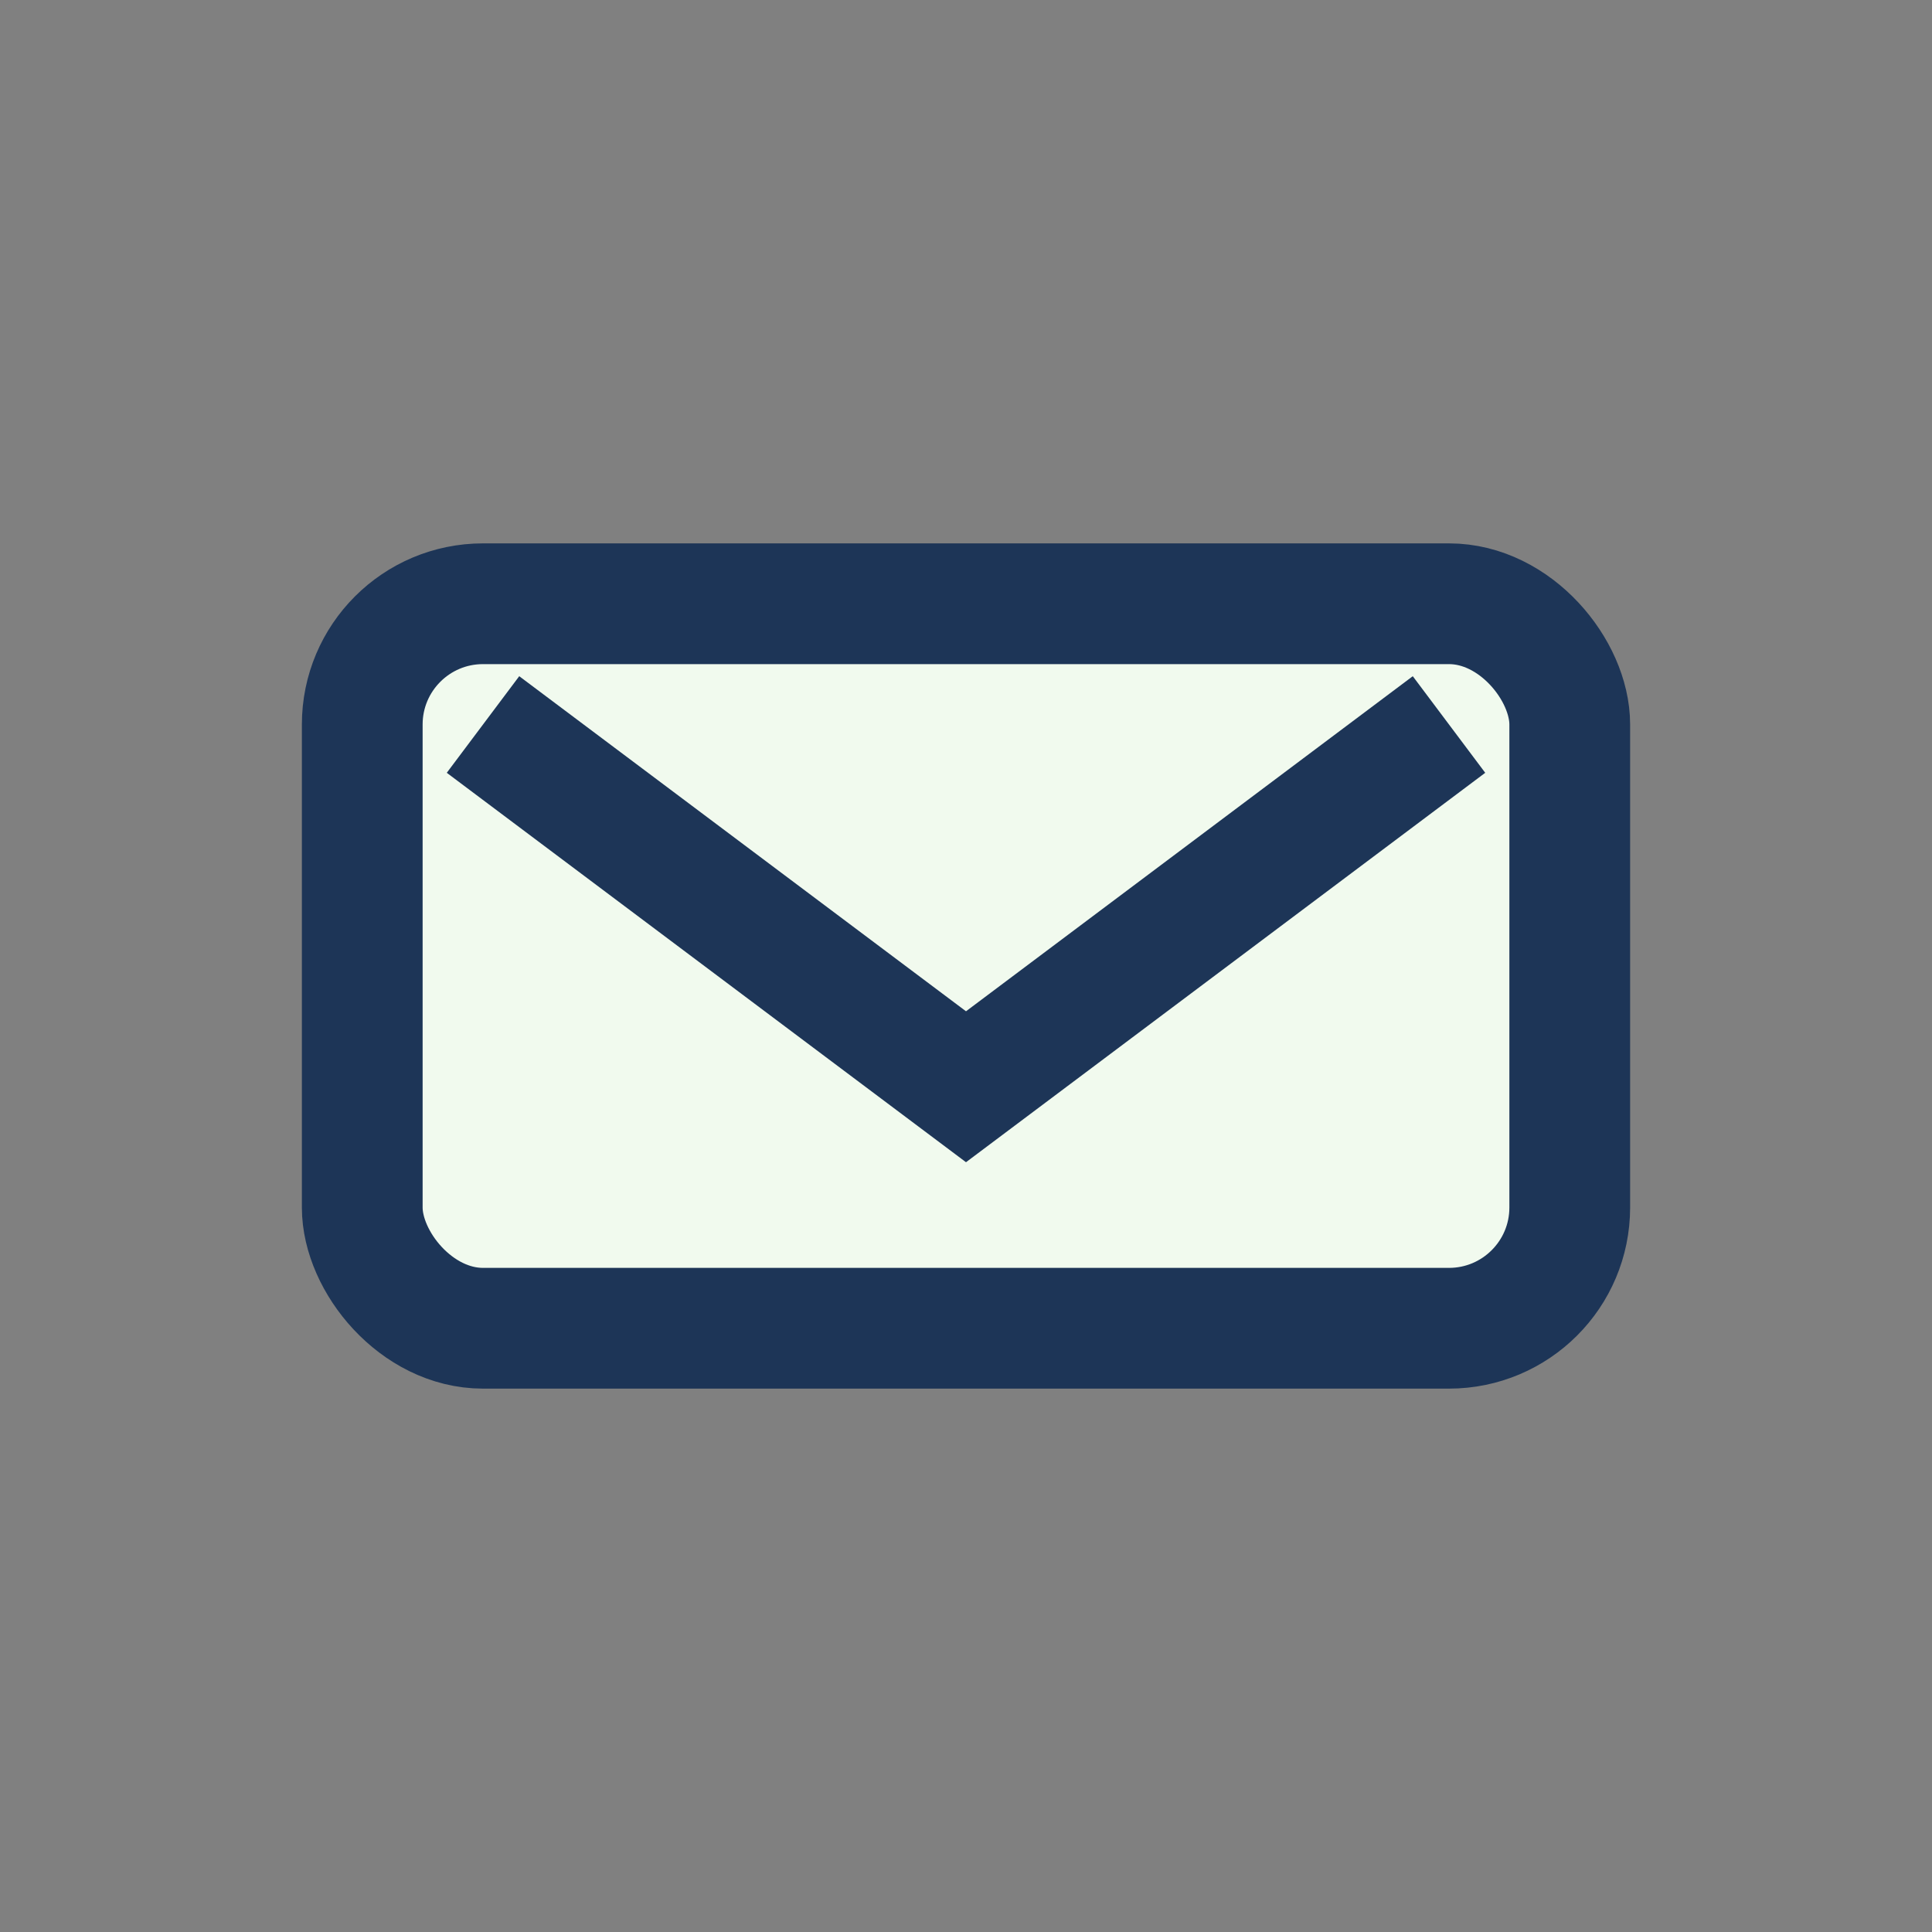 <?xml version="1.0" encoding="UTF-8"?>
<svg xmlns="http://www.w3.org/2000/svg" width="32" height="32" viewBox="0 0 32 32"><rect x="0" y="0" width="32" height="32" fill="#808080" stroke="none"/><rect x="6" y="10" width="20" height="12" rx="2" fill="#F1FAEE" stroke="#1D3557" stroke-width="2"/><path d="M8 12l8 6 8-6" fill="none" stroke="#1D3557" stroke-width="2"/></svg>